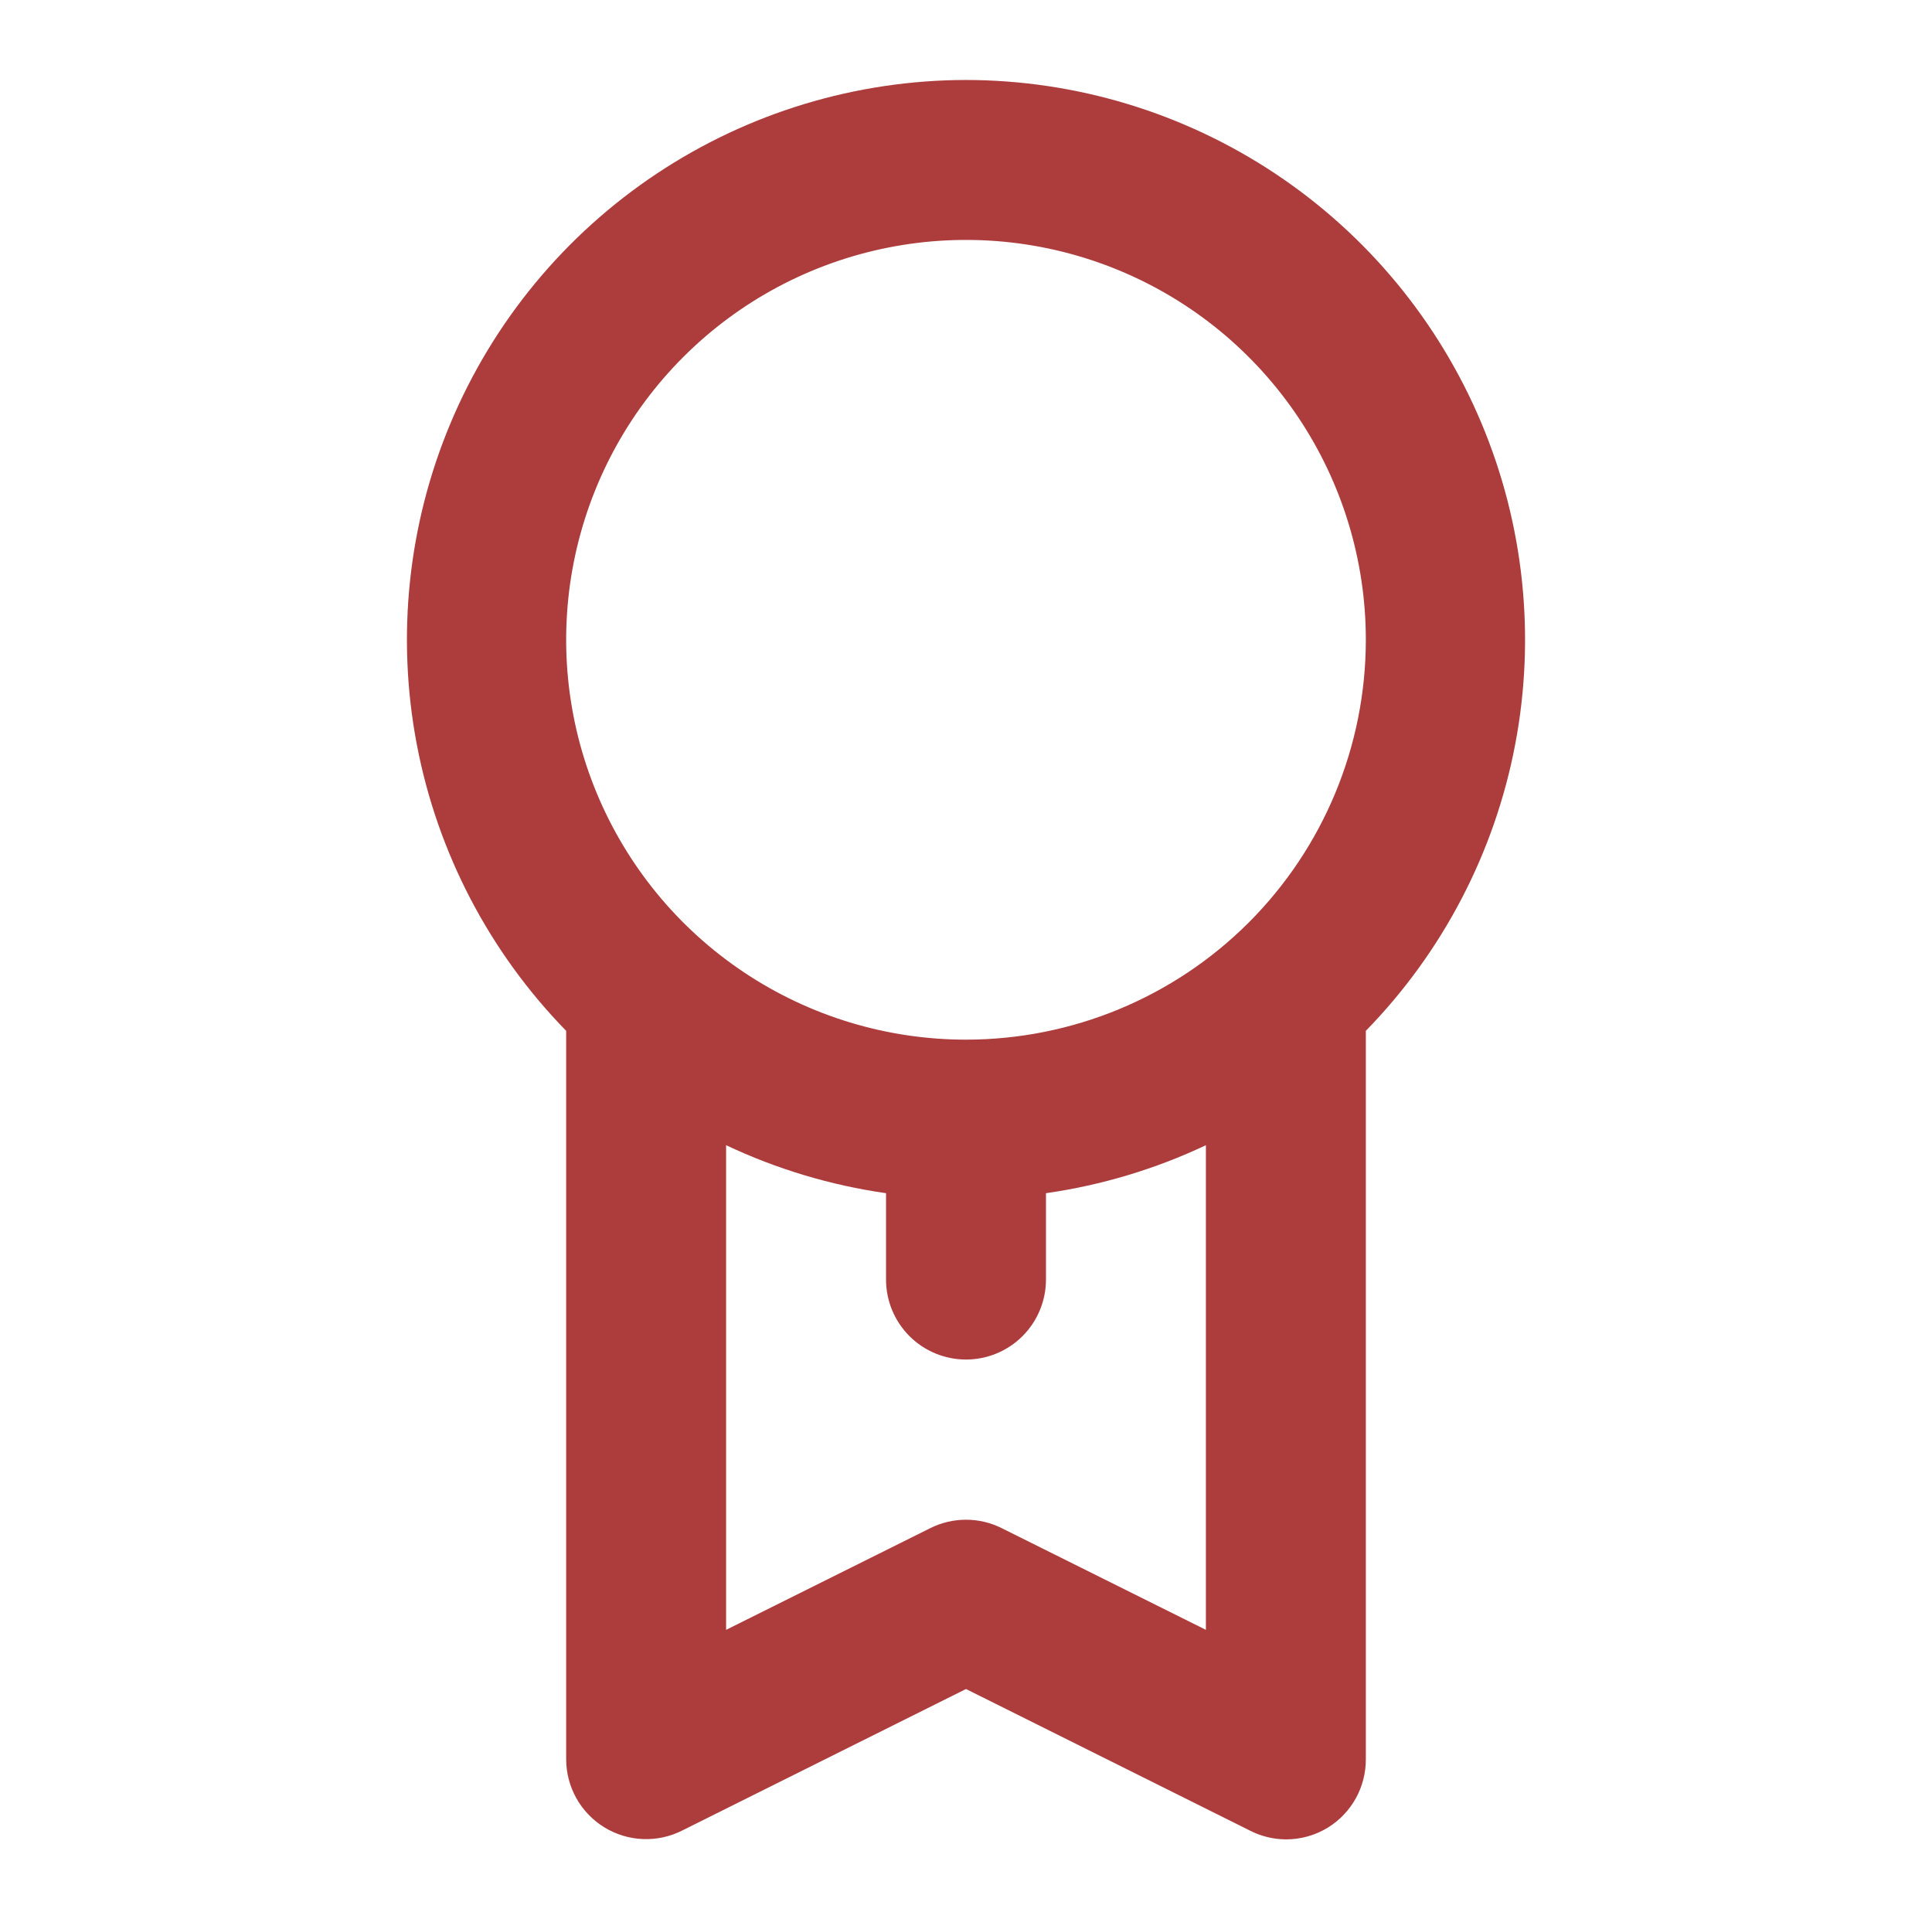 <svg width="151" height="150" viewBox="0 0 151 150" fill="none" xmlns="http://www.w3.org/2000/svg">
<path d="M75.5 6.25C66.896 6.261 58.487 8.808 51.324 13.573C44.16 18.338 38.561 25.11 35.225 33.041C31.89 40.971 30.968 49.71 32.573 58.162C34.178 66.615 38.24 74.406 44.25 80.562V137.5C44.253 138.565 44.529 139.612 45.05 140.541C45.572 141.47 46.322 142.25 47.23 142.808C48.138 143.365 49.174 143.681 50.238 143.726C51.303 143.77 52.361 143.542 53.312 143.062L75.5 132L97.687 143.062C98.558 143.509 99.522 143.744 100.5 143.75C101.67 143.754 102.818 143.429 103.812 142.812C104.713 142.25 105.455 141.466 105.969 140.537C106.483 139.607 106.752 138.562 106.75 137.5V80.562C112.76 74.406 116.822 66.615 118.427 58.162C120.032 49.71 119.109 40.971 115.774 33.041C112.439 25.11 106.84 18.338 99.676 13.573C92.513 8.808 84.103 6.261 75.5 6.25ZM94.25 127.375L78.312 119.438C77.44 118.998 76.477 118.769 75.5 118.769C74.523 118.769 73.56 118.998 72.687 119.438L56.75 127.375V89.5C60.706 91.368 64.919 92.632 69.25 93.25V100C69.25 101.658 69.908 103.247 71.08 104.419C72.252 105.592 73.842 106.25 75.5 106.25C77.157 106.25 78.747 105.592 79.919 104.419C81.091 103.247 81.75 101.658 81.75 100V93.25C86.081 92.632 90.294 91.368 94.25 89.5V127.375ZM75.5 81.25C69.319 81.25 63.277 79.417 58.138 75.983C52.999 72.55 48.994 67.669 46.629 61.959C44.263 56.249 43.645 49.965 44.85 43.903C46.056 37.842 49.032 32.273 53.403 27.903C57.773 23.532 63.341 20.556 69.403 19.351C75.465 18.145 81.749 18.764 87.459 21.129C93.169 23.494 98.049 27.499 101.483 32.638C104.917 37.778 106.75 43.819 106.75 50C106.75 58.288 103.457 66.237 97.597 72.097C91.736 77.958 83.788 81.25 75.5 81.25Z" fill="#AD3D3D"/>
</svg>
